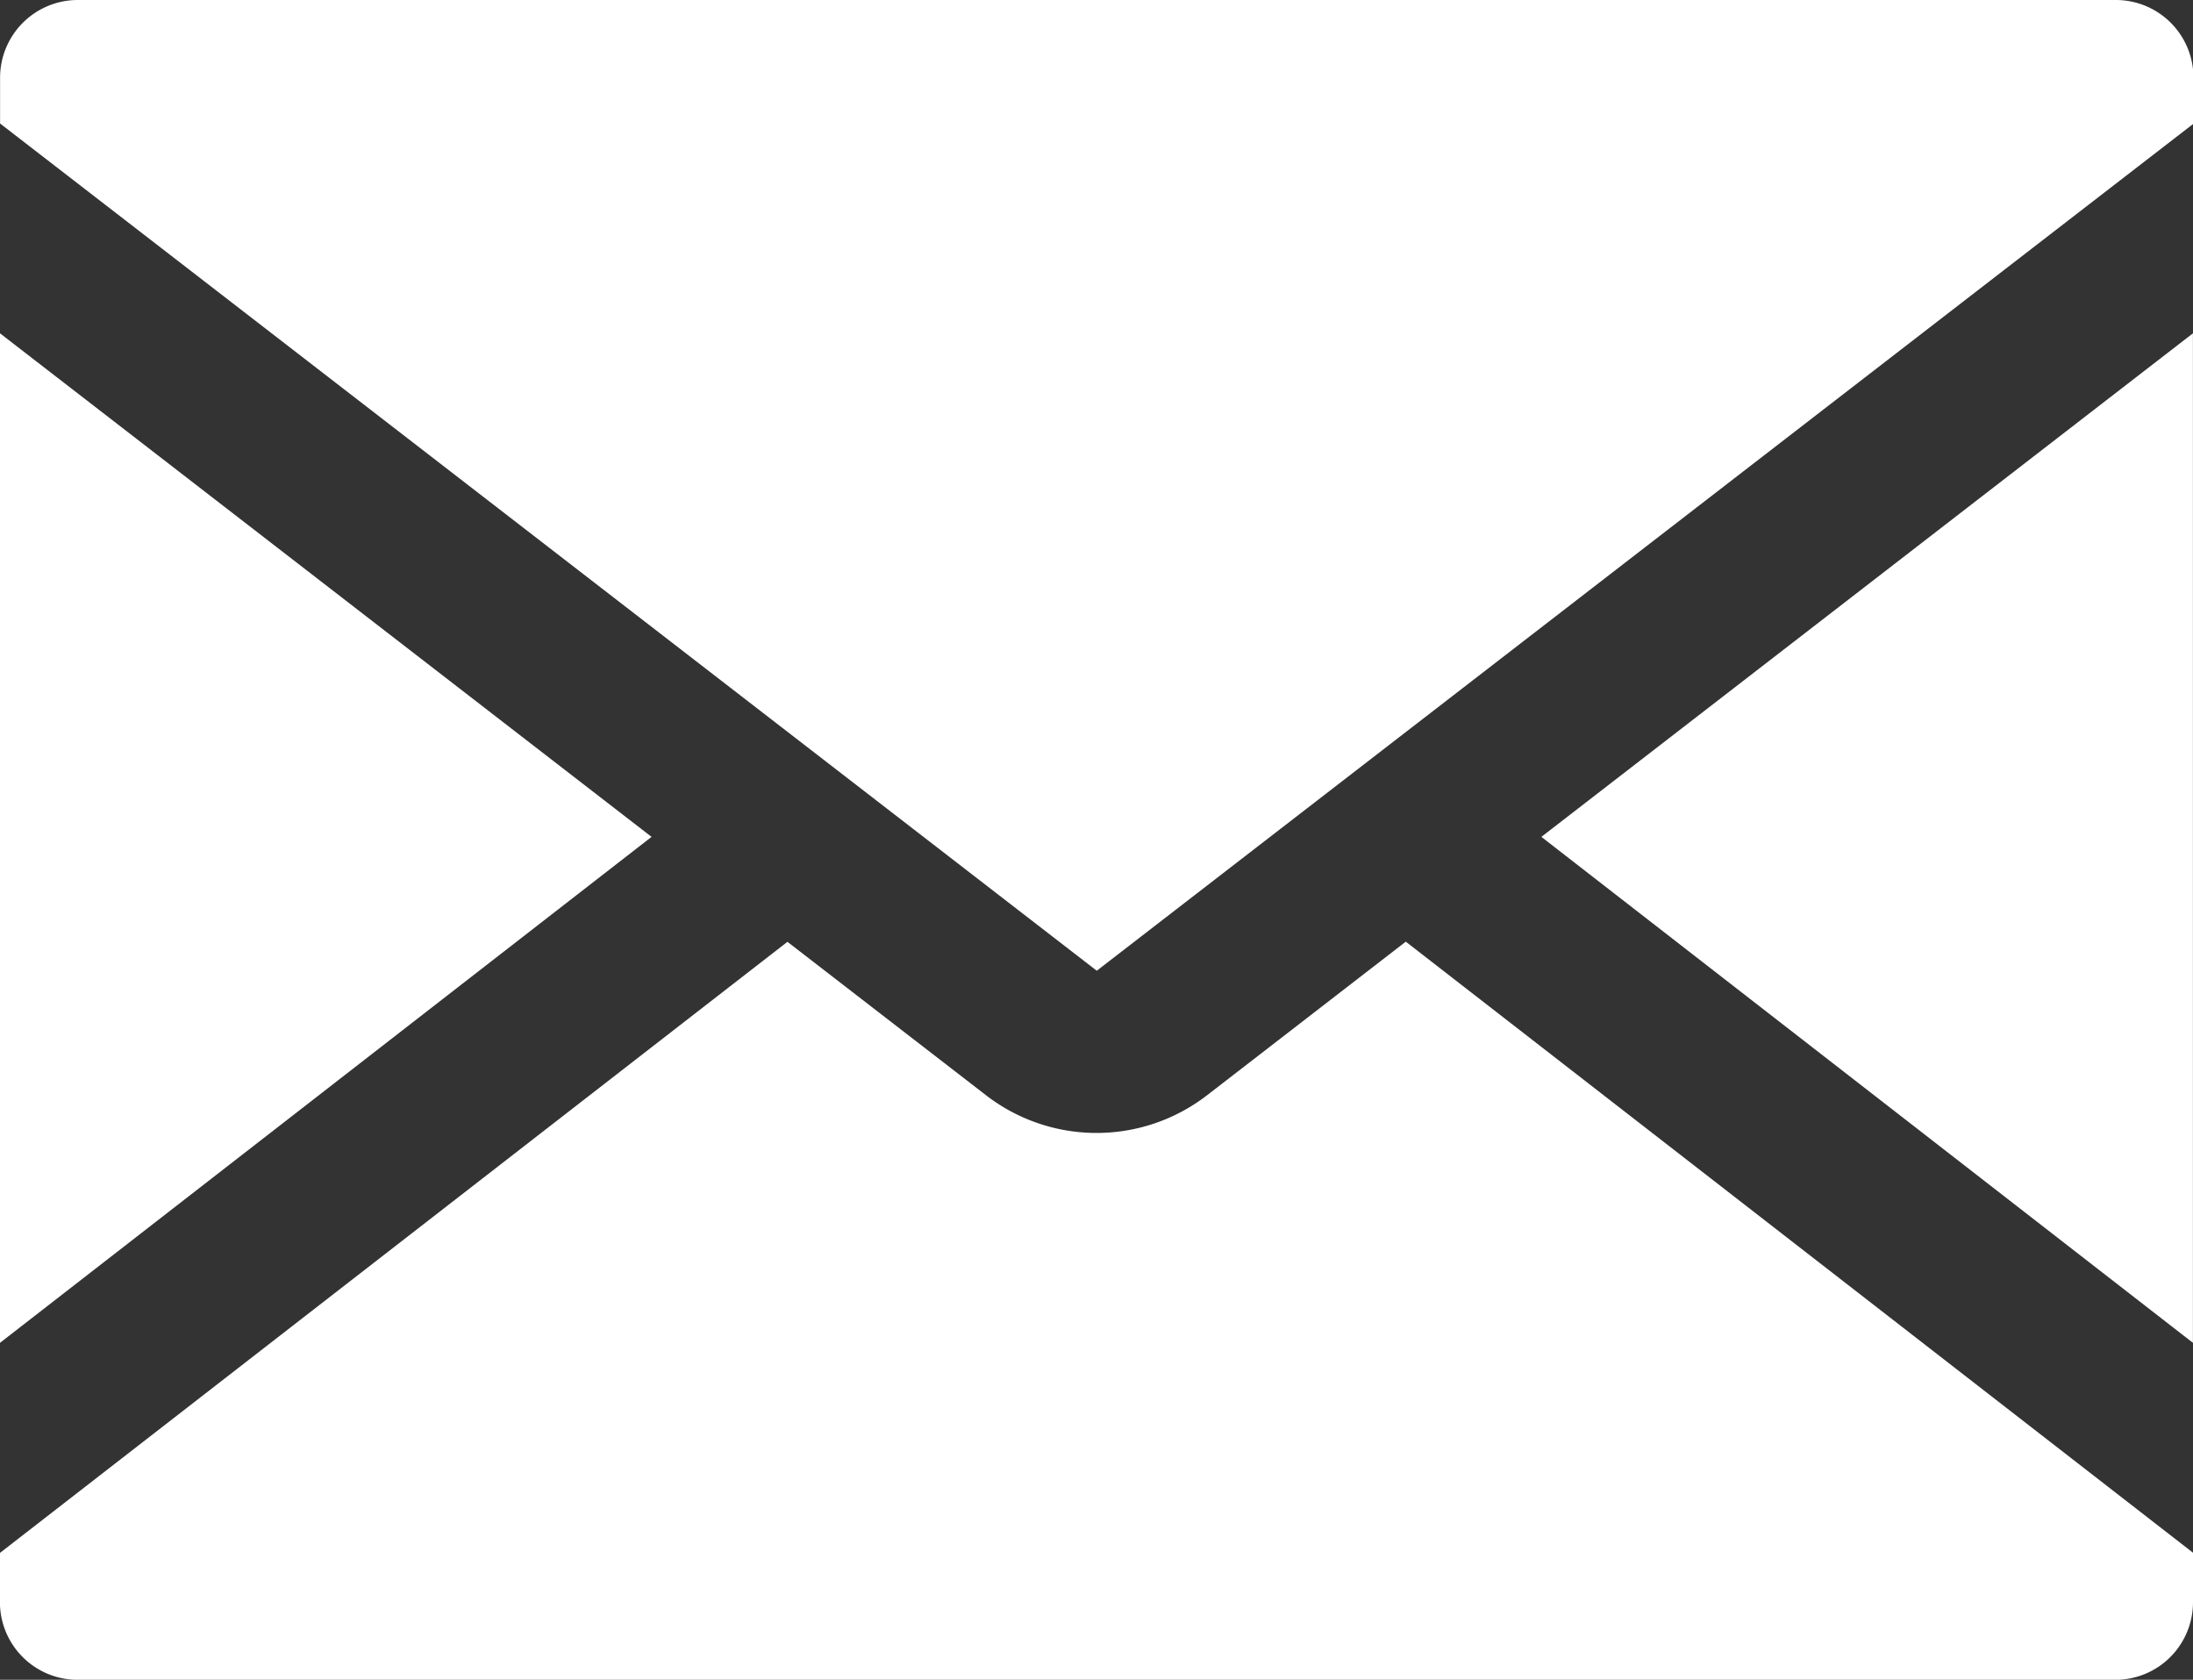 <svg id="グループ_81" data-name="グループ 81" xmlns="http://www.w3.org/2000/svg" xmlns:xlink="http://www.w3.org/1999/xlink" width="29.195" height="22.36" viewBox="0 0 29.195 22.36">
  <rect x="0" y="0" width="29.195" height="22.36" fill="#333333" stroke="none"/>
  <defs>
    <clipPath id="clip-path">
      <rect id="長方形_562" data-name="長方形 562" width="29.195" height="22.36" fill="#fff"/>
    </clipPath>
  </defs>
  <path id="パス_167" data-name="パス 167" d="M254.009,61.626l8.674,6.735V54.923Z" transform="translate(-233.489 -50.486)" fill="#fff"/>
  <path id="パス_168" data-name="パス 168" d="M0,68.361l8.674-6.735L0,54.923Z" transform="translate(0 -50.486)" fill="#fff"/>
  <g id="グループ_80" data-name="グループ 80">
    <g id="グループ_79" data-name="グループ 79" clip-path="url(#clip-path)">
      <path id="パス_169" data-name="パス 169" d="M13.126,157.191l-2.642-2.041L0,163.285v.657a1.035,1.035,0,0,0,1.032,1.032H28.164a1.033,1.033,0,0,0,1.032-1.032v-.66l-10.48-8.134-2.645,2.044a2.408,2.408,0,0,1-2.944,0" transform="translate(-0.001 -142.613)" fill="#fff"/>
      <path id="パス_170" data-name="パス 170" d="M28.162,0H1.031A1.035,1.035,0,0,0,0,1.032v.612L14.6,12.922l14.6-11.275V1.032A1.033,1.033,0,0,0,28.162,0" transform="translate(0.001)" fill="#fff"/>
    </g>
  </g>
</svg>

